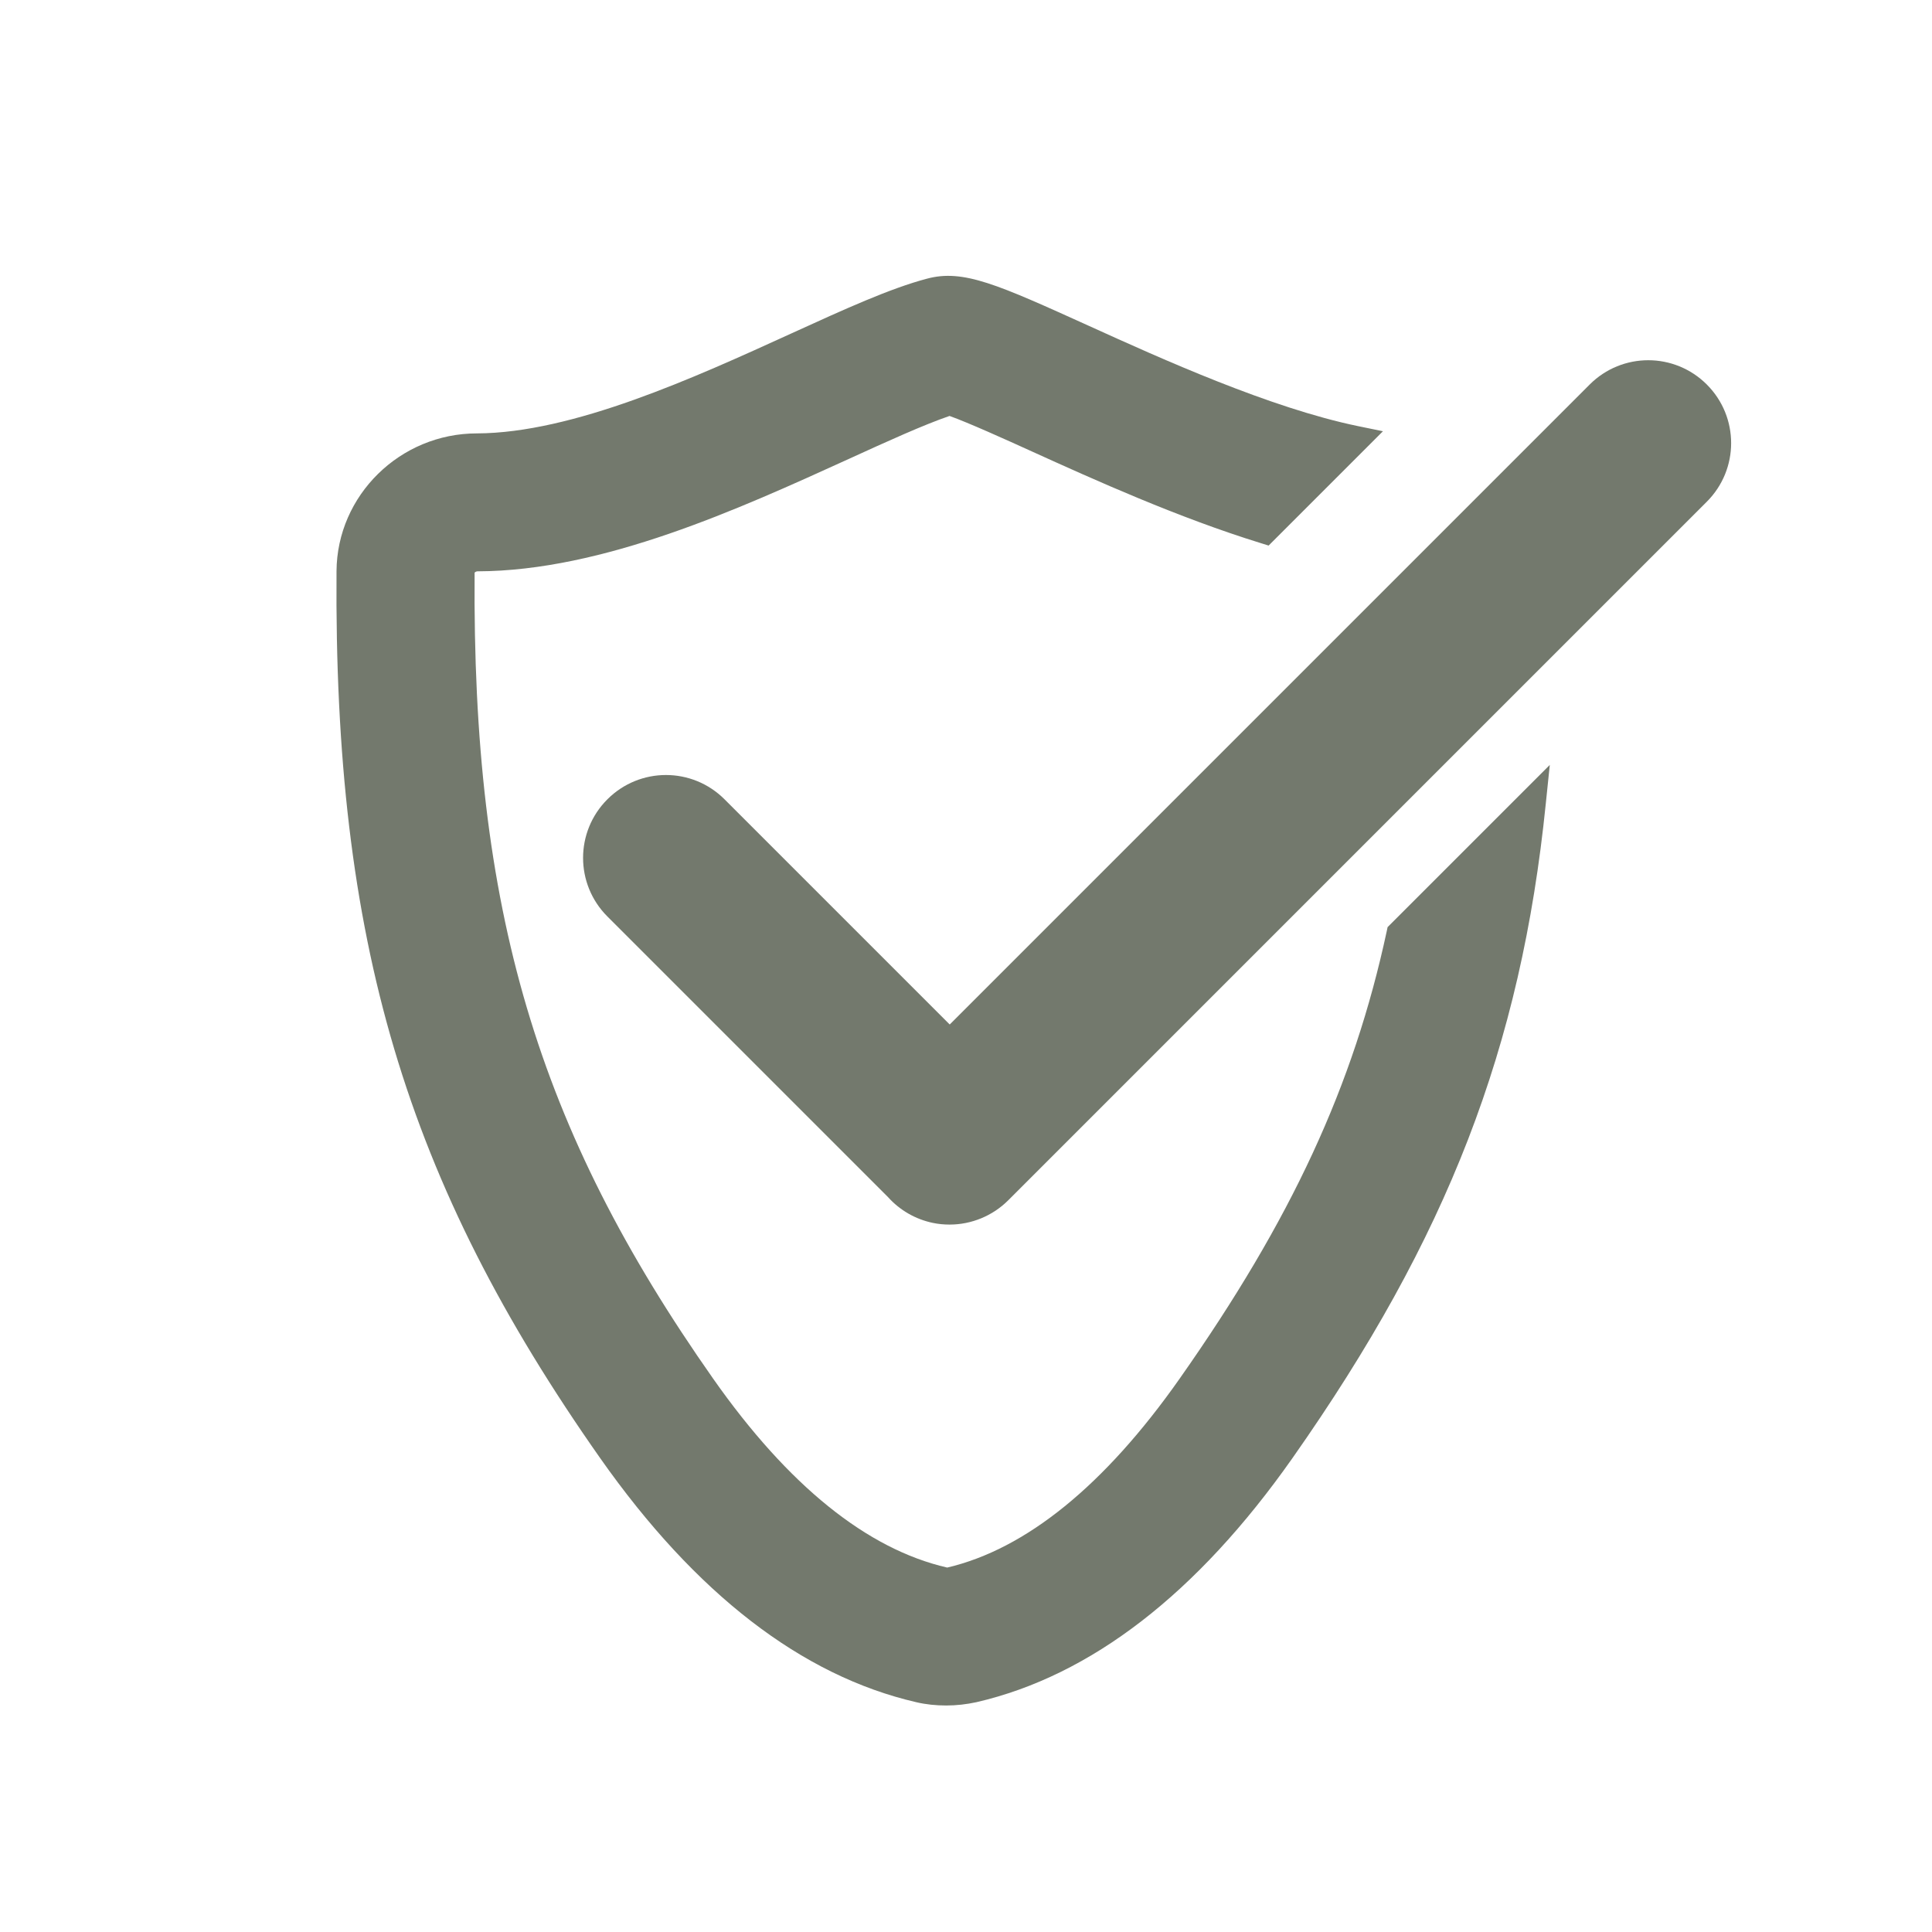 <?xml version="1.0" encoding="UTF-8"?>
<svg id="Layer_1" data-name="Layer 1" xmlns="http://www.w3.org/2000/svg" viewBox="0 0 116.26 116.26">
  <defs>
    <style>
      .cls-1 {
        fill: #73796d;
      }
    </style>
  </defs>
  <path class="cls-1" d="M83.5,55.79l-.05.24c-2,9.3-5.73,17.36-12.47,26.94-4.52,6.43-9.25,10.25-13.98,11.36-4.83-1.11-9.57-4.94-14.08-11.36-10.61-15.1-14.51-28.26-14.36-48.51.02-.03.1-.08.17-.08,7.56-.02,15.75-3.76,22.34-6.76,2.32-1.06,4.52-2.06,6.07-2.59,1.12.4,3.36,1.41,5.03,2.17,3.68,1.67,8.73,3.95,13.69,5.48l.48.15,6.88-6.88-1.51-.31c-5.27-1.09-11.8-4.04-16.16-6.02-5.52-2.5-7.58-3.44-9.77-2.85-2.2.58-4.95,1.83-8.17,3.3-5.85,2.67-13.14,5.99-18.91,6.01-4.63,0-8.42,3.73-8.45,8.29-.16,22.22,4.14,36.69,15.87,53.38,5.73,8.15,12.13,13.09,19.01,14.68.59.14,1.2.2,1.81.2s1.22-.07,1.82-.2c6.88-1.59,13.28-6.53,19.01-14.68,9.34-13.29,13.76-24.71,15.25-39.4l.24-2.32-9.77,9.77Z"/>
  <path class="cls-1" d="M57.14,73.69c-.33,0-.67-.03-1-.1-1.06-.22-2-.77-2.7-1.55l-16.89-16.89c-1.95-1.95-1.95-5.1,0-7.05,1.95-1.95,5.1-1.95,7.05,0l13.55,13.55,38.51-38.51c1.95-1.95,5.1-1.95,7.05,0,1.95,1.95,1.95,5.1,0,7.05l-42.04,42.04c-.94.94-2.22,1.46-3.52,1.46Z"/>
</svg>